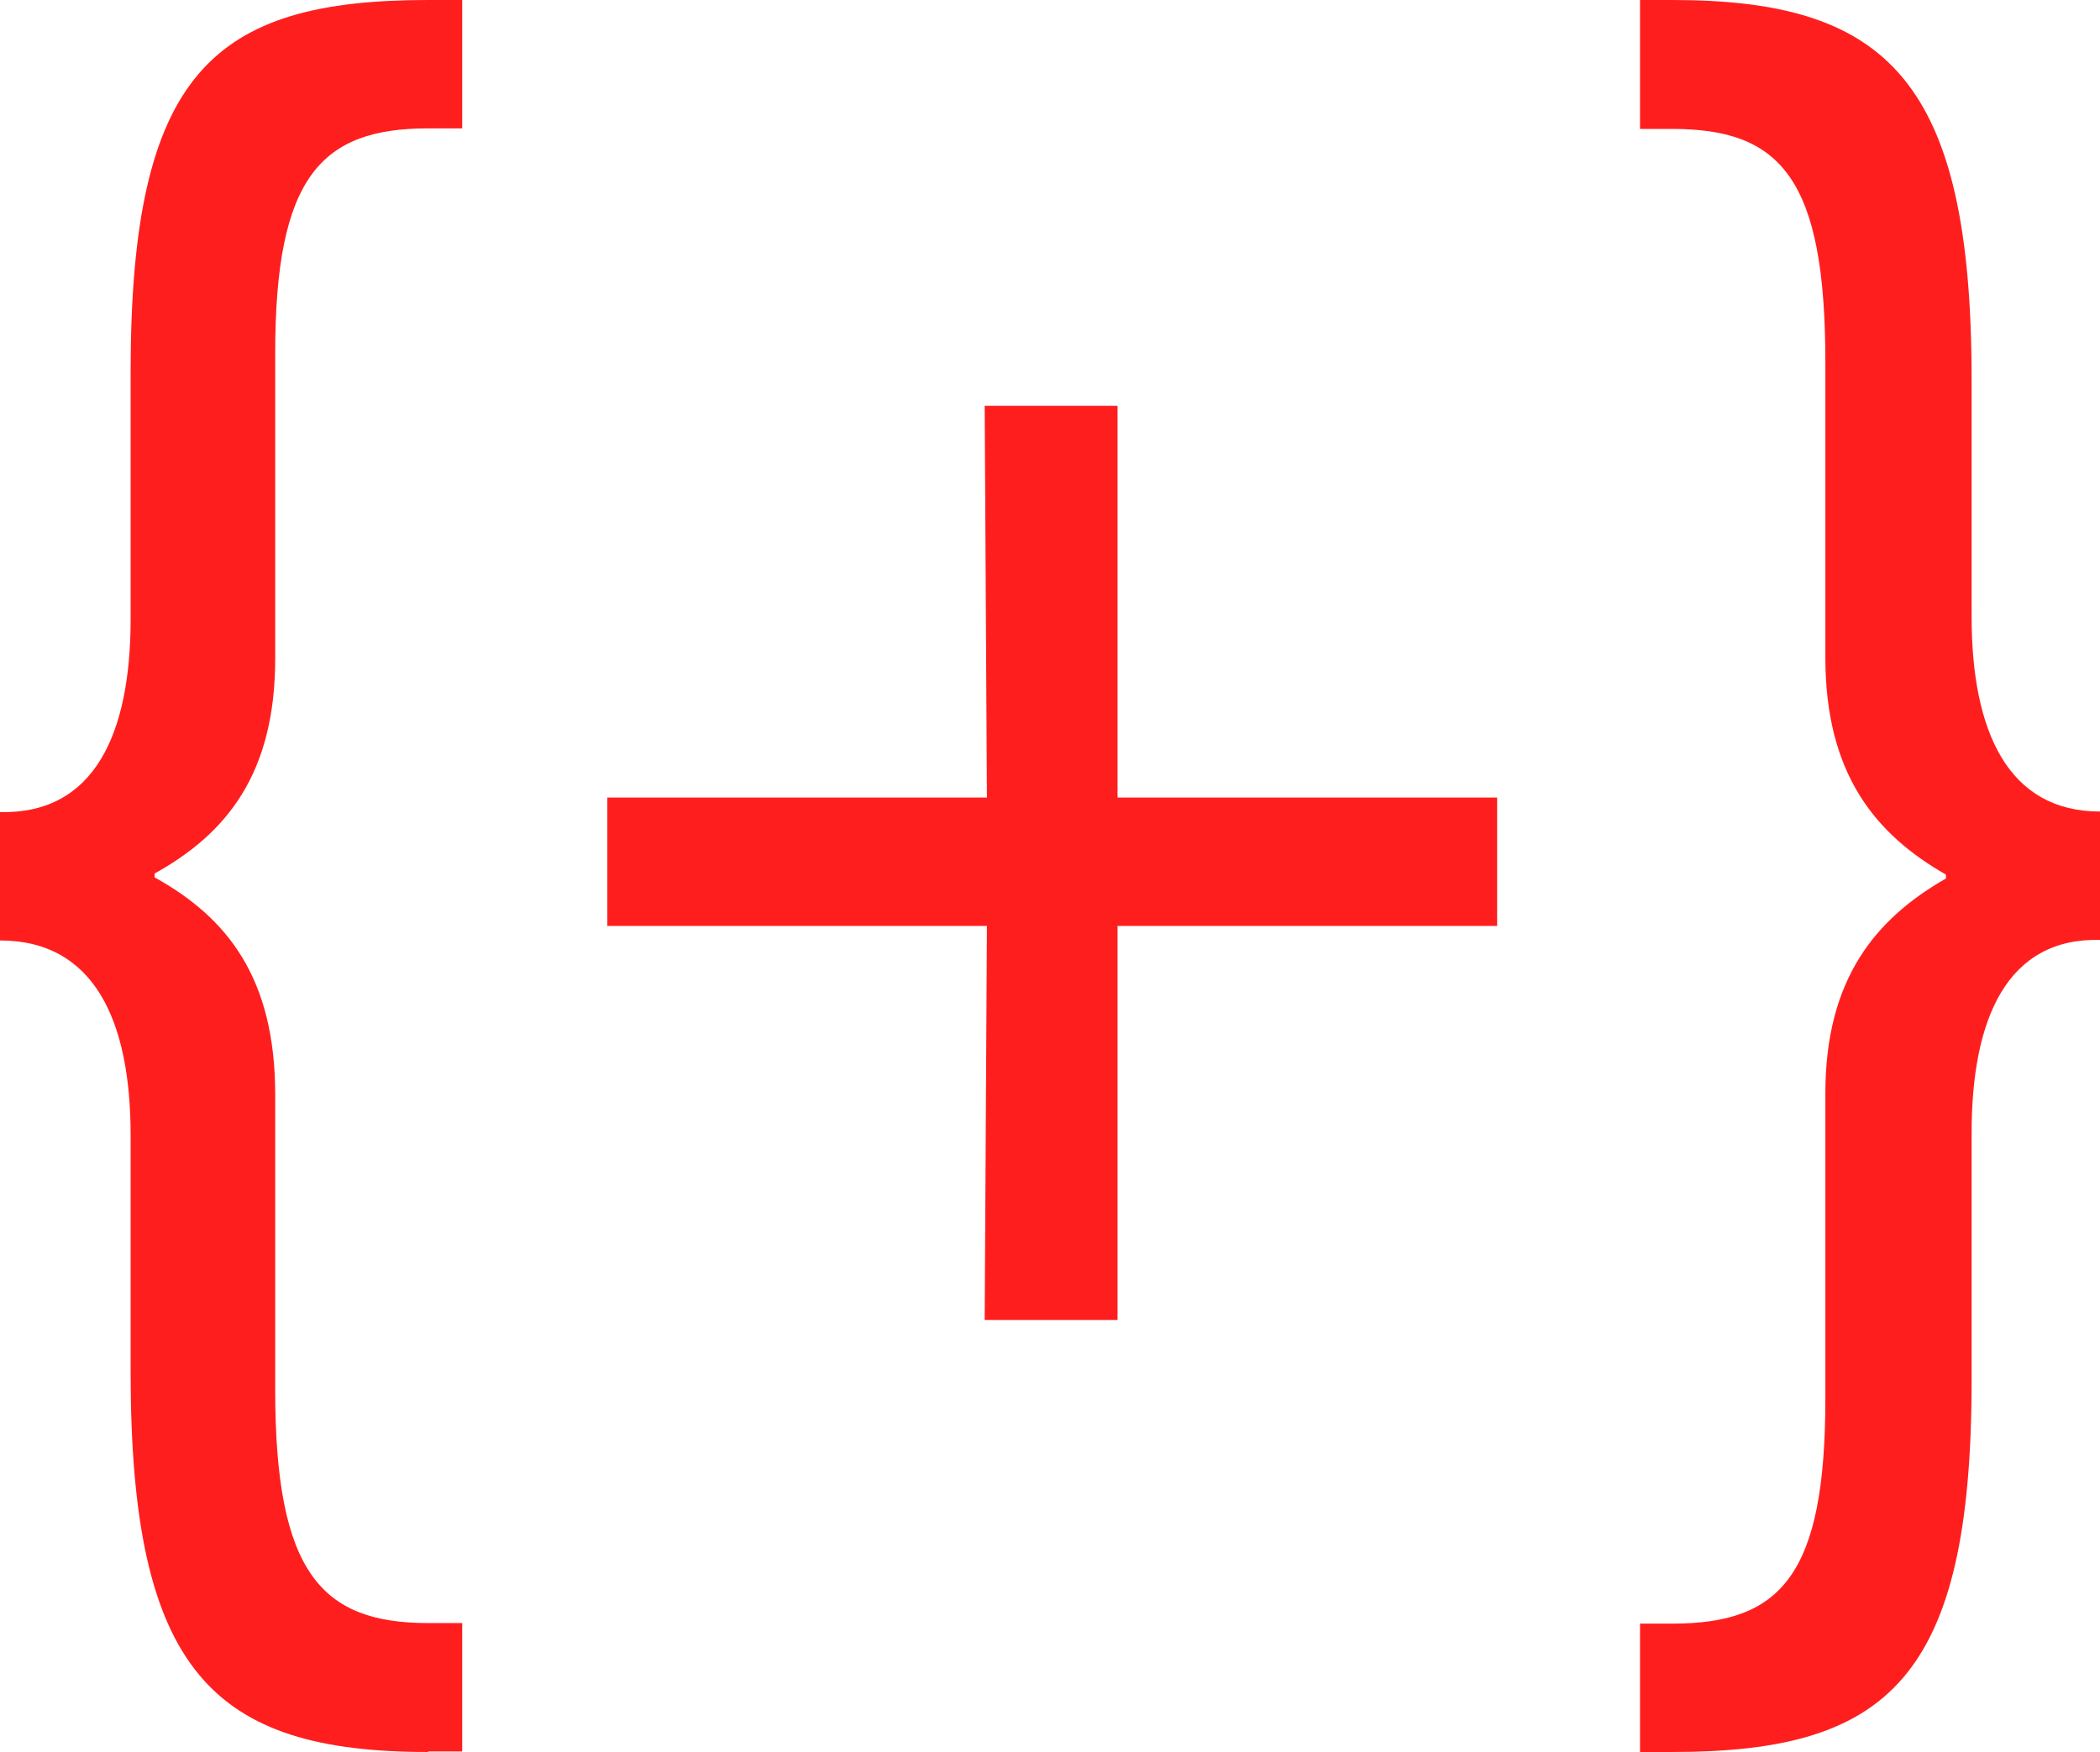 <?xml version="1.0" encoding="UTF-8"?><svg id="Livello_2" xmlns="http://www.w3.org/2000/svg" viewBox="0 0 37.62 31.39"><defs><style>.cls-1{fill:#ff1e1e;stroke-width:0px;}</style></defs><g id="Livello_1-2"><path class="cls-1" d="m7.67,31.39c-3.85,0-5.33-1.44-5.33-6.8v-4.25c0-2.05-.65-3.49-2.34-3.49v-2.3c1.69.04,2.34-1.4,2.34-3.46v-4.43C2.34,1.3,3.82,0,7.67,0h.61v2.3h-.61c-1.91,0-2.74.86-2.74,4.03v5.47c0,2.05-.86,3.13-2.16,3.85v.07c1.3.72,2.16,1.8,2.16,3.89v5.29c0,3.28.83,4.18,2.74,4.18h.61v2.3h-.61Z"/><path class="cls-1" d="m17.64,23.65l.04-7.06h-6.8v-2.3h6.8l-.04-7.02h2.38v7.02h6.8v2.3h-6.8v7.06h-2.38Z"/><path class="cls-1" d="m29.38,31.39v-2.3h.58c1.94,0,2.74-.86,2.74-4.03v-5.47c0-2.05.9-3.13,2.16-3.85v-.07c-1.26-.72-2.16-1.8-2.16-3.89v-5.29c0-3.28-.79-4.18-2.74-4.18h-.58V0h.58c3.85,0,5.36,1.44,5.36,6.8v4.25c0,2.05.65,3.49,2.3,3.49v2.3c-1.66-.04-2.3,1.4-2.3,3.46v4.43c0,5.36-1.51,6.66-5.36,6.66h-.58Z"/></g></svg>